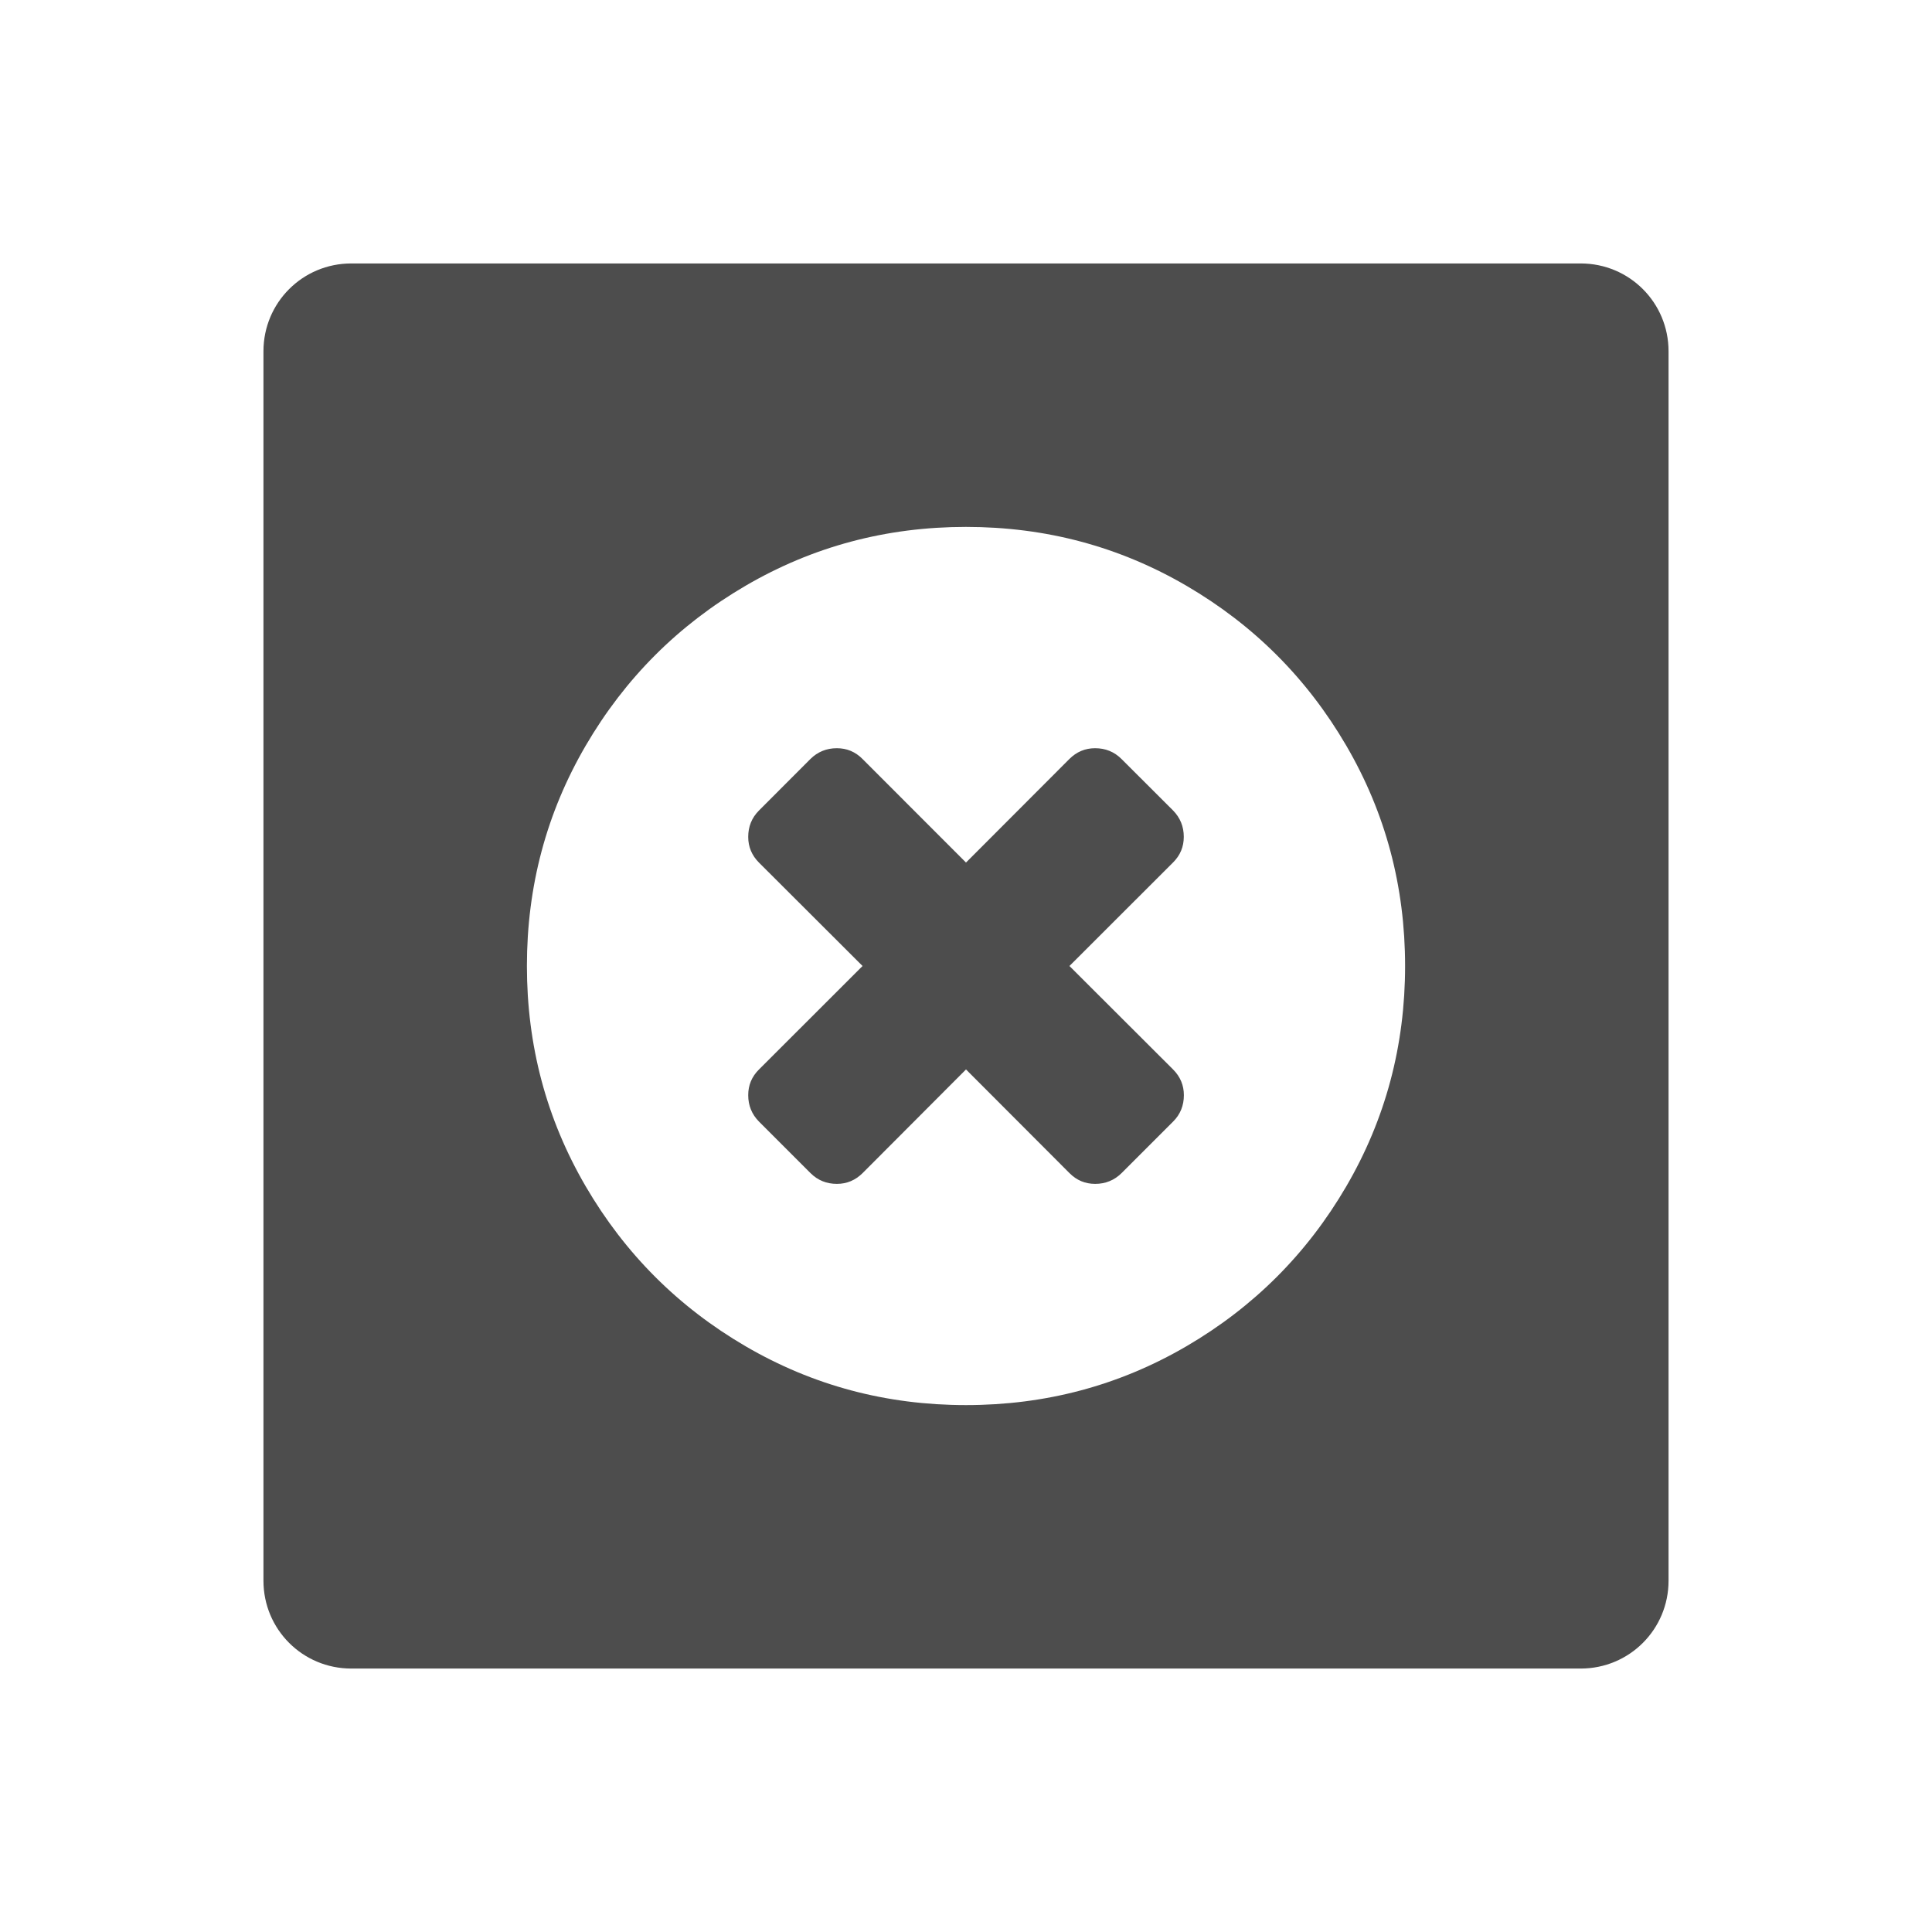 <svg xmlns="http://www.w3.org/2000/svg" viewBox="0 0 22 22">
  <defs id="defs3051">
    <style type="text/css" id="current-color-scheme">
      .ColorScheme-Text {
        color:#4d4d4d
      }
      </style>
  </defs>
 <path 
     style="fill:currentColor;fill-opacity:1;stroke:none"      
	 class="ColorScheme-Text"
        d="M 4,3 C 3.446,3 3,3.446 3,4 l 0,14 c 0,0.554 0.446,1 1,1 l 14,0 c 0.554,0 1,-0.446 1,-1 L 19,4 C 19,3.446 18.554,3 18,3 L 4,3 Z m 7,3 c 0.907,0 1.744,0.223 2.51,0.67 0.766,0.447 1.373,1.054 1.82,1.82 C 15.777,9.256 16,10.093 16,11 c 0,0.907 -0.223,1.744 -0.67,2.51 -0.447,0.766 -1.054,1.373 -1.82,1.82 C 12.744,15.777 11.907,16 11,16 10.093,16 9.256,15.777 8.49,15.33 7.724,14.883 7.117,14.276 6.67,13.51 6.223,12.744 6,11.907 6,11 6,10.093 6.223,9.256 6.67,8.49 7.117,7.724 7.724,7.117 8.49,6.67 9.256,6.223 10.093,6 11,6 Z M 9.529,8.52 c -0.117,0 -0.218,0.041 -0.301,0.123 L 8.643,9.229 c -0.083,0.083 -0.123,0.184 -0.123,0.301 0,0.113 0.041,0.211 0.123,0.293 L 9.822,11 8.643,12.178 c -0.083,0.082 -0.123,0.18 -0.123,0.293 0,0.117 0.041,0.218 0.123,0.301 l 0.586,0.586 c 0.083,0.083 0.184,0.123 0.301,0.123 0.113,0 0.21,-0.041 0.293,-0.123 L 11,12.178 l 1.178,1.18 c 0.082,0.083 0.18,0.123 0.293,0.123 0.117,0 0.218,-0.041 0.301,-0.123 l 0.586,-0.586 c 0.083,-0.082 0.123,-0.184 0.123,-0.301 0,-0.113 -0.041,-0.211 -0.123,-0.293 L 12.178,11 13.357,9.822 c 0.083,-0.082 0.123,-0.18 0.123,-0.293 0,-0.117 -0.041,-0.218 -0.123,-0.301 L 12.771,8.643 c -0.083,-0.083 -0.184,-0.123 -0.301,-0.123 -0.113,0 -0.211,0.041 -0.293,0.123 L 11,9.822 9.822,8.643 C 9.74,8.56 9.642,8.52 9.529,8.52 Z"
     />
</svg>
